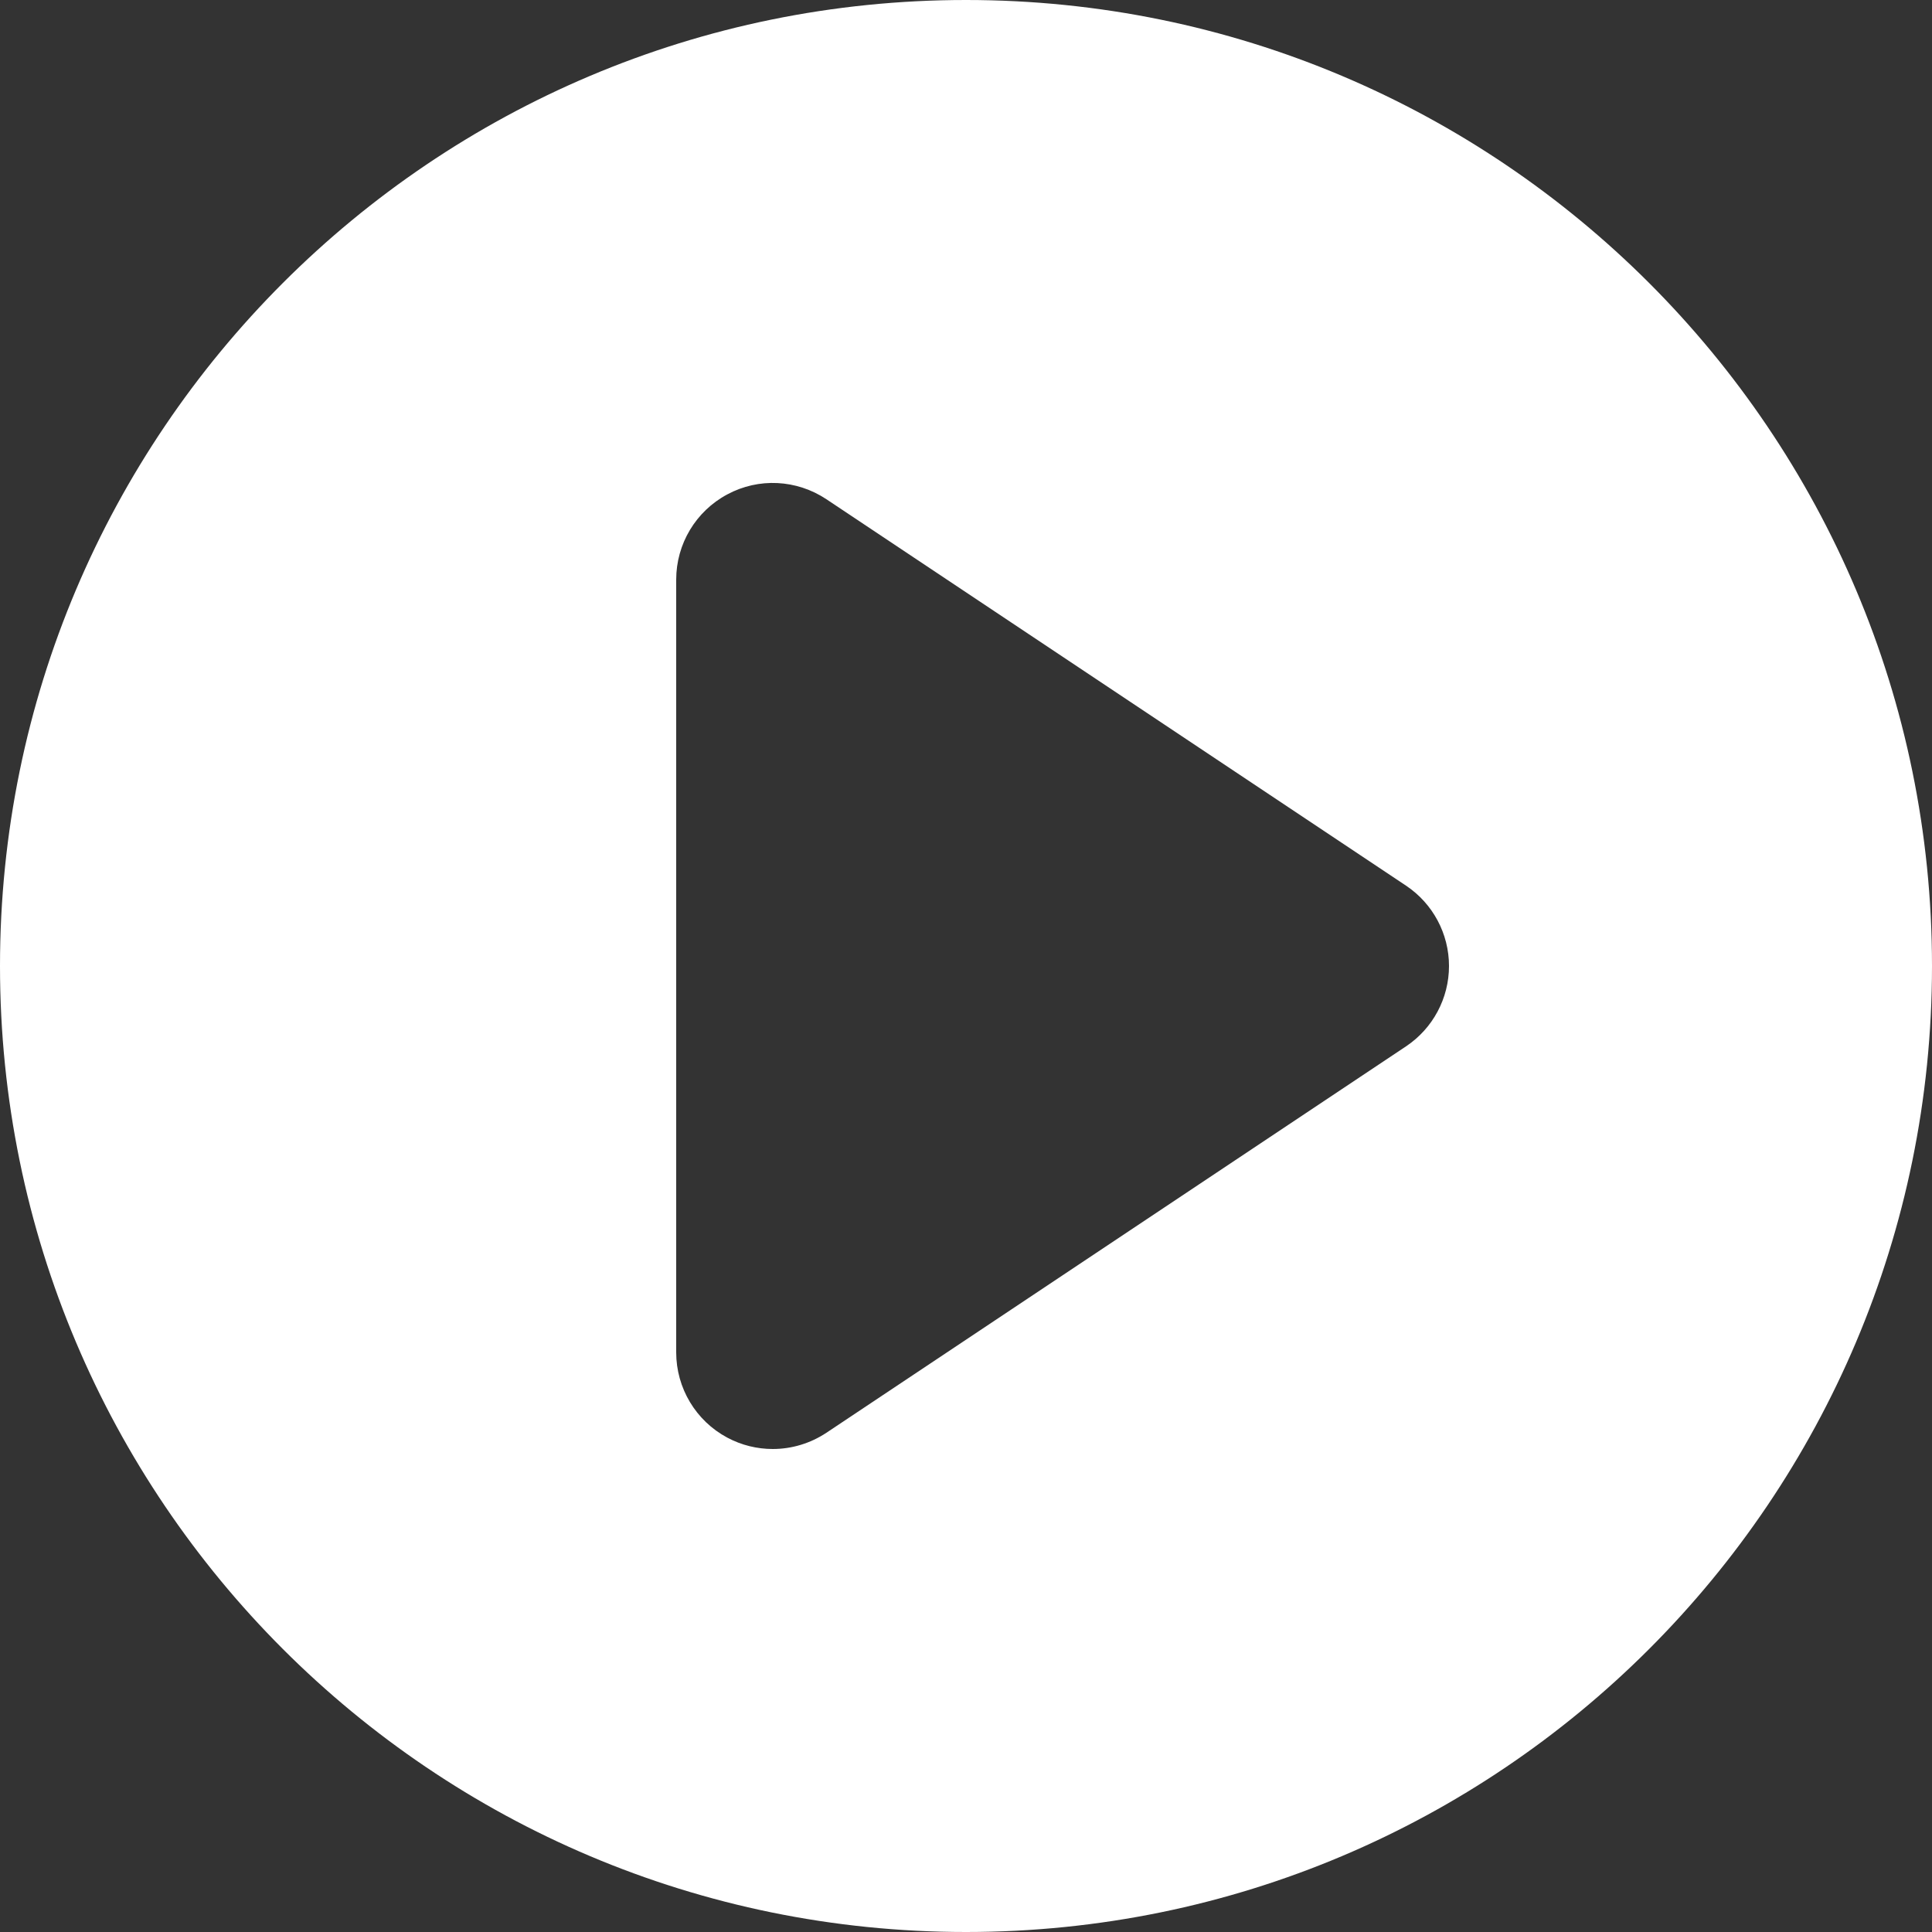 <svg width="32" height="32" viewBox="0 0 32 32" fill="none" xmlns="http://www.w3.org/2000/svg">
<rect x="0" y="0" width="32" height="32" fill="#333333" stroke="none"/>
<g clip-path="url(#clip0_3919_10664)">
<path fill-rule="evenodd" clip-rule="evenodd" d="M32 16C32 24.837 24.837 32 16 32C7.163 32 0 24.837 0 16C0 7.163 7.163 0 16 0C24.837 0 32 7.163 32 16ZM13.688 8.269L23.288 14.669C23.733 14.966 24 15.466 24 16C24 16.534 23.733 17.034 23.288 17.331L13.688 23.731C13.419 23.909 13.11 24 12.8 24C12.541 24 12.282 23.938 12.045 23.811C11.525 23.533 11.2 22.99 11.2 22.4V9.6C11.2 9.01 11.525 8.467 12.046 8.189C12.565 7.909 13.195 7.941 13.688 8.269Z" fill="white"/>
</g>
<defs>
<clipPath id="clip0_3919_10664">
<rect width="32" height="32" fill="white"/>
</clipPath>
</defs>
</svg>
